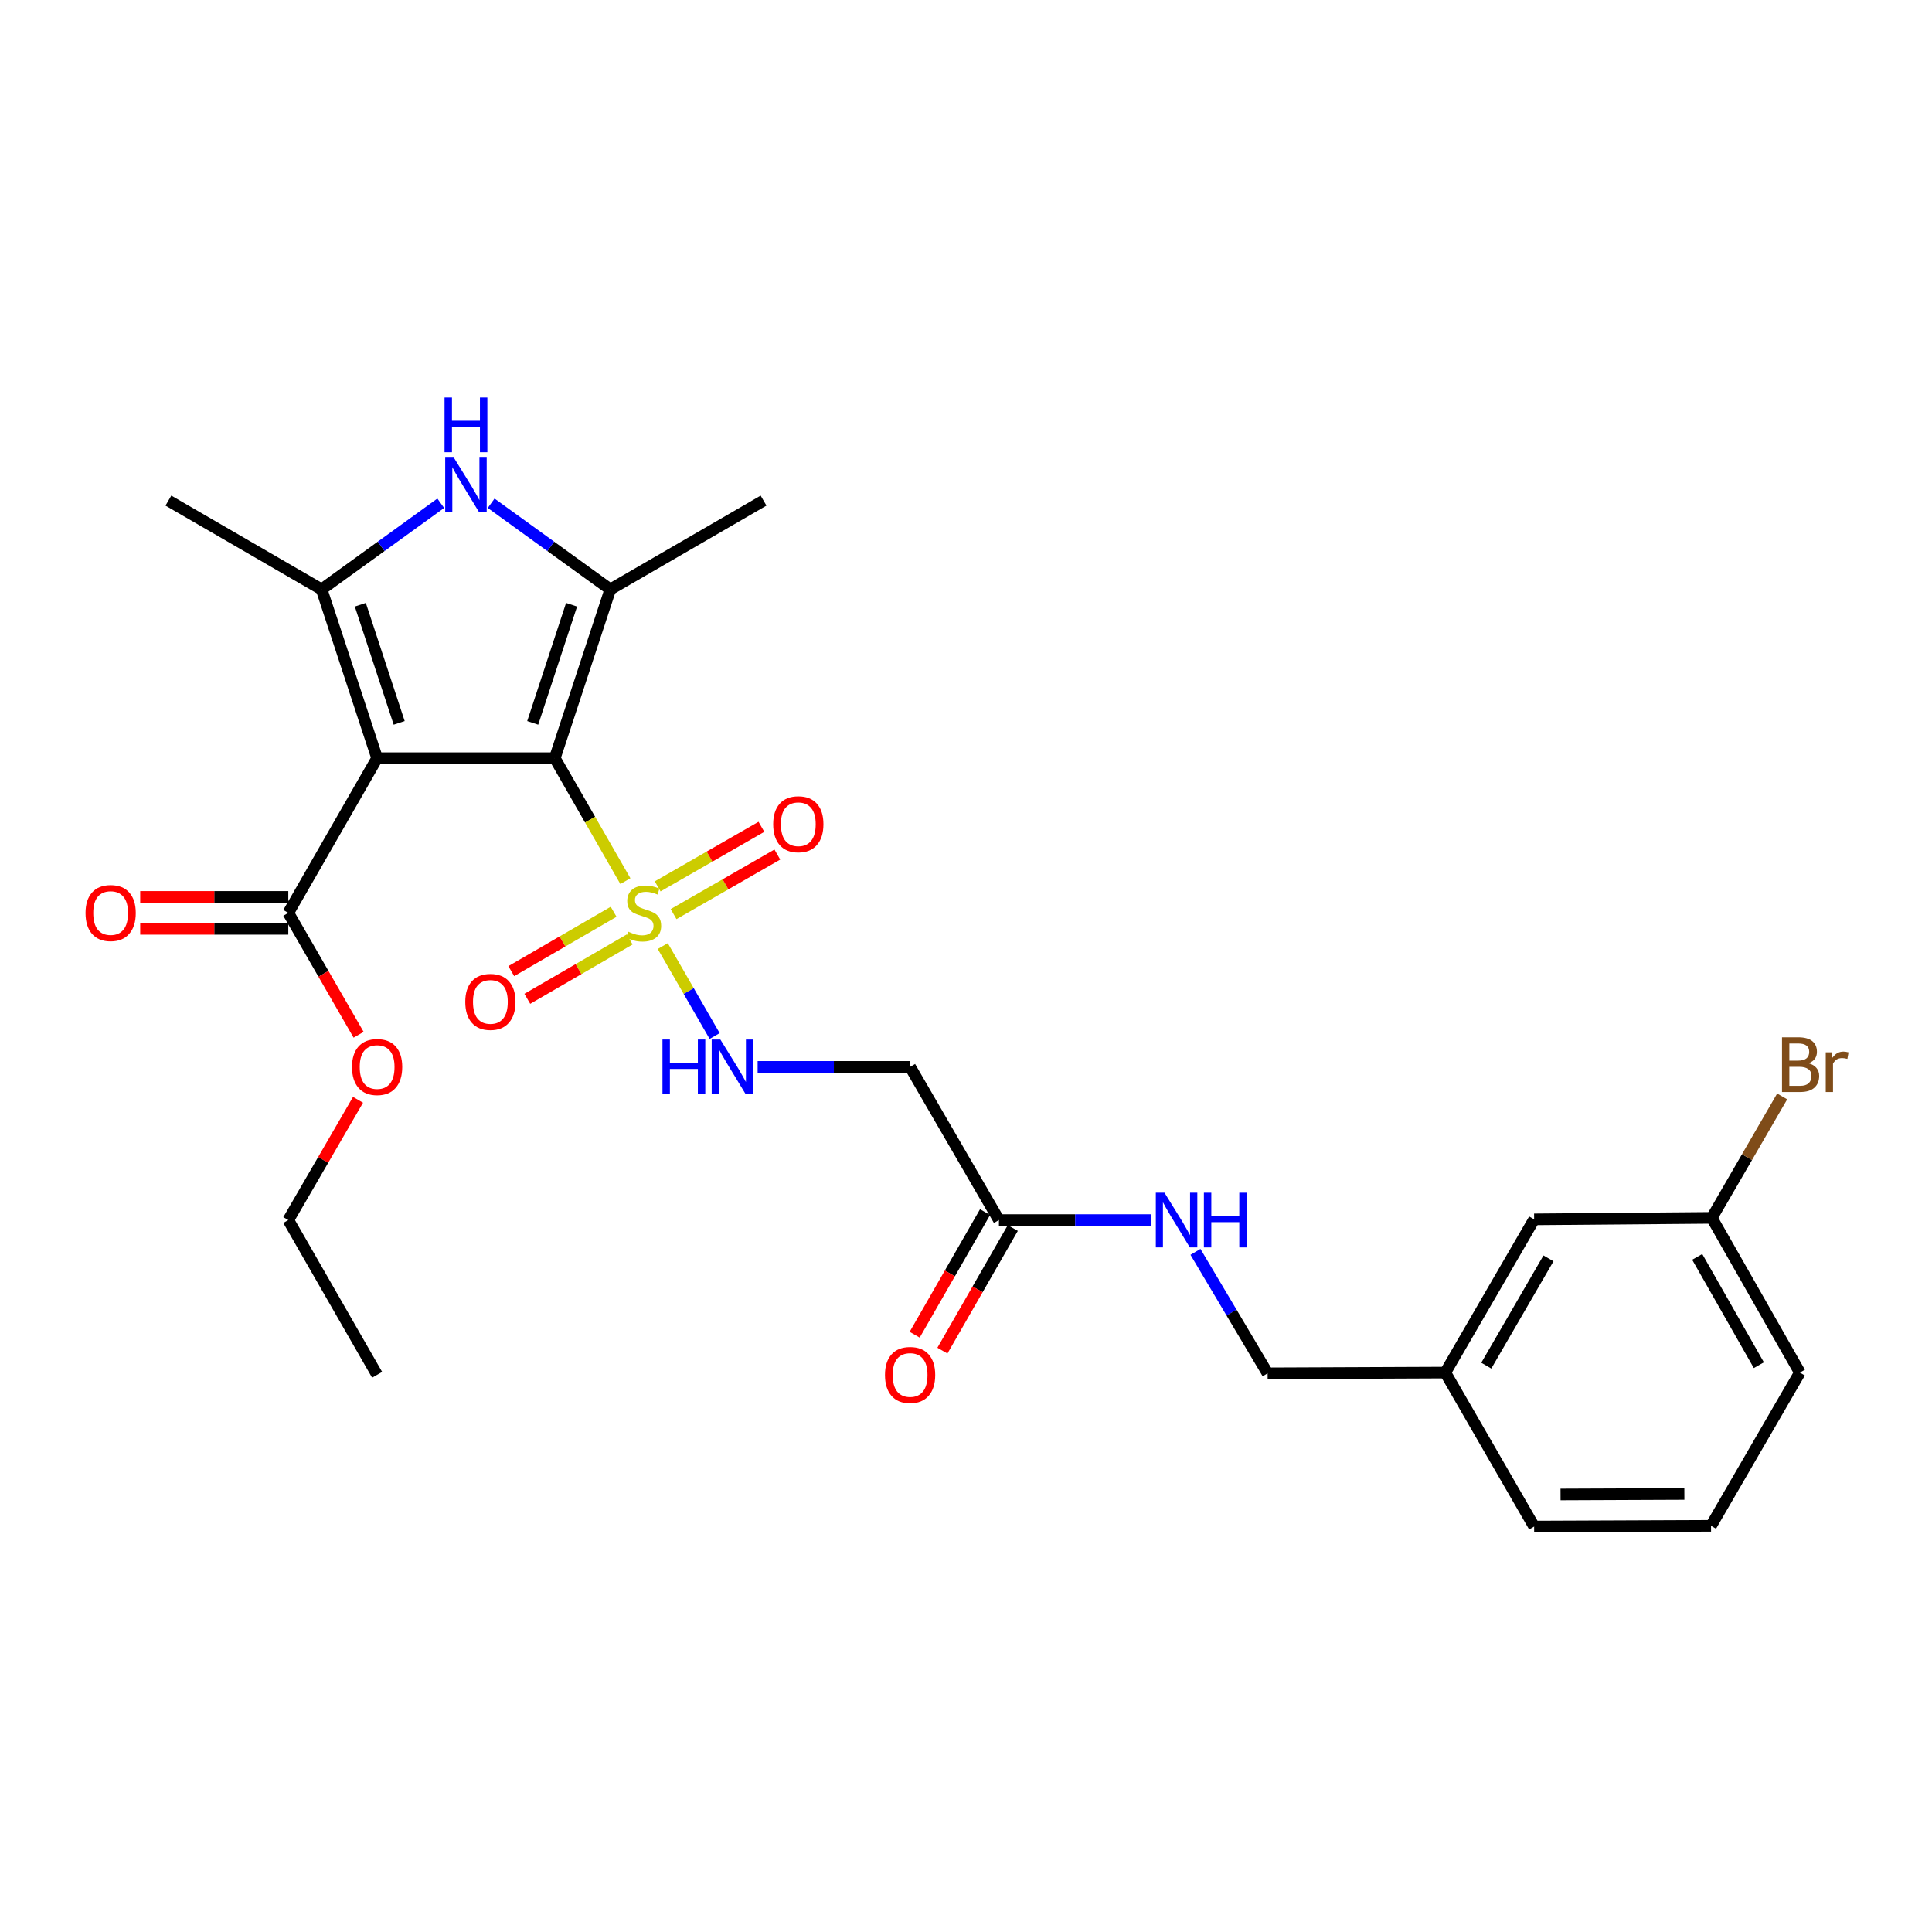 <?xml version='1.0' encoding='iso-8859-1'?>
<svg version='1.1' baseProfile='full'
              xmlns='http://www.w3.org/2000/svg'
                      xmlns:rdkit='http://www.rdkit.org/xml'
                      xmlns:xlink='http://www.w3.org/1999/xlink'
                  xml:space='preserve'
width='1000px' height='1000px' viewBox='0 0 1000 1000'>
<!-- END OF HEADER -->
<rect style='opacity:1.0;fill:#FFFFFF;stroke:none' width='1000' height='1000' x='0' y='0'> </rect>
<path class='bond-0' d='M 287.152,392.435 L 195.2,392.435' style='fill:none;fill-rule:evenodd;stroke:#000000;stroke-width:6px;stroke-linecap:butt;stroke-linejoin:miter;stroke-opacity:1' />
<path class='bond-1' d='M 287.152,392.435 L 305.427,424.255' style='fill:none;fill-rule:evenodd;stroke:#000000;stroke-width:6px;stroke-linecap:butt;stroke-linejoin:miter;stroke-opacity:1' />
<path class='bond-1' d='M 305.427,424.255 L 323.702,456.076' style='fill:none;fill-rule:evenodd;stroke:#CCCC00;stroke-width:6px;stroke-linecap:butt;stroke-linejoin:miter;stroke-opacity:1' />
<path class='bond-2' d='M 287.152,392.435 L 315.883,305.072' style='fill:none;fill-rule:evenodd;stroke:#000000;stroke-width:6px;stroke-linecap:butt;stroke-linejoin:miter;stroke-opacity:1' />
<path class='bond-2' d='M 275.736,374.158 L 295.848,313.005' style='fill:none;fill-rule:evenodd;stroke:#000000;stroke-width:6px;stroke-linecap:butt;stroke-linejoin:miter;stroke-opacity:1' />
<path class='bond-3' d='M 195.2,392.435 L 166.468,305.072' style='fill:none;fill-rule:evenodd;stroke:#000000;stroke-width:6px;stroke-linecap:butt;stroke-linejoin:miter;stroke-opacity:1' />
<path class='bond-3' d='M 206.616,374.158 L 186.504,313.005' style='fill:none;fill-rule:evenodd;stroke:#000000;stroke-width:6px;stroke-linecap:butt;stroke-linejoin:miter;stroke-opacity:1' />
<path class='bond-5' d='M 195.2,392.435 L 149.224,472.504' style='fill:none;fill-rule:evenodd;stroke:#000000;stroke-width:6px;stroke-linecap:butt;stroke-linejoin:miter;stroke-opacity:1' />
<path class='bond-6' d='M 343.047,489.684 L 356.476,512.963' style='fill:none;fill-rule:evenodd;stroke:#CCCC00;stroke-width:6px;stroke-linecap:butt;stroke-linejoin:miter;stroke-opacity:1' />
<path class='bond-6' d='M 356.476,512.963 L 369.904,536.241' style='fill:none;fill-rule:evenodd;stroke:#0000FF;stroke-width:6px;stroke-linecap:butt;stroke-linejoin:miter;stroke-opacity:1' />
<path class='bond-9' d='M 348.646,473.145 L 375.497,457.73' style='fill:none;fill-rule:evenodd;stroke:#CCCC00;stroke-width:6px;stroke-linecap:butt;stroke-linejoin:miter;stroke-opacity:1' />
<path class='bond-9' d='M 375.497,457.73 L 402.347,442.316' style='fill:none;fill-rule:evenodd;stroke:#FF0000;stroke-width:6px;stroke-linecap:butt;stroke-linejoin:miter;stroke-opacity:1' />
<path class='bond-9' d='M 340.404,458.788 L 367.255,443.373' style='fill:none;fill-rule:evenodd;stroke:#CCCC00;stroke-width:6px;stroke-linecap:butt;stroke-linejoin:miter;stroke-opacity:1' />
<path class='bond-9' d='M 367.255,443.373 L 394.105,427.959' style='fill:none;fill-rule:evenodd;stroke:#FF0000;stroke-width:6px;stroke-linecap:butt;stroke-linejoin:miter;stroke-opacity:1' />
<path class='bond-10' d='M 317.613,471.936 L 291.123,487.295' style='fill:none;fill-rule:evenodd;stroke:#CCCC00;stroke-width:6px;stroke-linecap:butt;stroke-linejoin:miter;stroke-opacity:1' />
<path class='bond-10' d='M 291.123,487.295 L 264.634,502.653' style='fill:none;fill-rule:evenodd;stroke:#FF0000;stroke-width:6px;stroke-linecap:butt;stroke-linejoin:miter;stroke-opacity:1' />
<path class='bond-10' d='M 325.917,486.258 L 299.427,501.616' style='fill:none;fill-rule:evenodd;stroke:#CCCC00;stroke-width:6px;stroke-linecap:butt;stroke-linejoin:miter;stroke-opacity:1' />
<path class='bond-10' d='M 299.427,501.616 L 272.937,516.975' style='fill:none;fill-rule:evenodd;stroke:#FF0000;stroke-width:6px;stroke-linecap:butt;stroke-linejoin:miter;stroke-opacity:1' />
<path class='bond-4' d='M 315.883,305.072 L 285.052,282.777' style='fill:none;fill-rule:evenodd;stroke:#000000;stroke-width:6px;stroke-linecap:butt;stroke-linejoin:miter;stroke-opacity:1' />
<path class='bond-4' d='M 285.052,282.777 L 254.221,260.482' style='fill:none;fill-rule:evenodd;stroke:#0000FF;stroke-width:6px;stroke-linecap:butt;stroke-linejoin:miter;stroke-opacity:1' />
<path class='bond-16' d='M 315.883,305.072 L 395.208,259.105' style='fill:none;fill-rule:evenodd;stroke:#000000;stroke-width:6px;stroke-linecap:butt;stroke-linejoin:miter;stroke-opacity:1' />
<path class='bond-15' d='M 166.468,305.072 L 87.162,259.105' style='fill:none;fill-rule:evenodd;stroke:#000000;stroke-width:6px;stroke-linecap:butt;stroke-linejoin:miter;stroke-opacity:1' />
<path class='bond-27' d='M 166.468,305.072 L 197.3,282.777' style='fill:none;fill-rule:evenodd;stroke:#000000;stroke-width:6px;stroke-linecap:butt;stroke-linejoin:miter;stroke-opacity:1' />
<path class='bond-27' d='M 197.3,282.777 L 228.131,260.482' style='fill:none;fill-rule:evenodd;stroke:#0000FF;stroke-width:6px;stroke-linecap:butt;stroke-linejoin:miter;stroke-opacity:1' />
<path class='bond-12' d='M 149.224,464.227 L 110.897,464.227' style='fill:none;fill-rule:evenodd;stroke:#000000;stroke-width:6px;stroke-linecap:butt;stroke-linejoin:miter;stroke-opacity:1' />
<path class='bond-12' d='M 110.897,464.227 L 72.571,464.227' style='fill:none;fill-rule:evenodd;stroke:#FF0000;stroke-width:6px;stroke-linecap:butt;stroke-linejoin:miter;stroke-opacity:1' />
<path class='bond-12' d='M 149.224,480.781 L 110.897,480.781' style='fill:none;fill-rule:evenodd;stroke:#000000;stroke-width:6px;stroke-linecap:butt;stroke-linejoin:miter;stroke-opacity:1' />
<path class='bond-12' d='M 110.897,480.781 L 72.571,480.781' style='fill:none;fill-rule:evenodd;stroke:#FF0000;stroke-width:6px;stroke-linecap:butt;stroke-linejoin:miter;stroke-opacity:1' />
<path class='bond-14' d='M 149.224,472.504 L 167.418,504.045' style='fill:none;fill-rule:evenodd;stroke:#000000;stroke-width:6px;stroke-linecap:butt;stroke-linejoin:miter;stroke-opacity:1' />
<path class='bond-14' d='M 167.418,504.045 L 185.612,535.585' style='fill:none;fill-rule:evenodd;stroke:#FF0000;stroke-width:6px;stroke-linecap:butt;stroke-linejoin:miter;stroke-opacity:1' />
<path class='bond-7' d='M 392.152,552.205 L 431.608,552.205' style='fill:none;fill-rule:evenodd;stroke:#0000FF;stroke-width:6px;stroke-linecap:butt;stroke-linejoin:miter;stroke-opacity:1' />
<path class='bond-7' d='M 431.608,552.205 L 471.065,552.205' style='fill:none;fill-rule:evenodd;stroke:#000000;stroke-width:6px;stroke-linecap:butt;stroke-linejoin:miter;stroke-opacity:1' />
<path class='bond-8' d='M 471.065,552.205 L 517.041,631.502' style='fill:none;fill-rule:evenodd;stroke:#000000;stroke-width:6px;stroke-linecap:butt;stroke-linejoin:miter;stroke-opacity:1' />
<path class='bond-11' d='M 517.041,631.502 L 556.497,631.502' style='fill:none;fill-rule:evenodd;stroke:#000000;stroke-width:6px;stroke-linecap:butt;stroke-linejoin:miter;stroke-opacity:1' />
<path class='bond-11' d='M 556.497,631.502 L 595.954,631.502' style='fill:none;fill-rule:evenodd;stroke:#0000FF;stroke-width:6px;stroke-linecap:butt;stroke-linejoin:miter;stroke-opacity:1' />
<path class='bond-13' d='M 509.862,627.382 L 491.646,659.116' style='fill:none;fill-rule:evenodd;stroke:#000000;stroke-width:6px;stroke-linecap:butt;stroke-linejoin:miter;stroke-opacity:1' />
<path class='bond-13' d='M 491.646,659.116 L 473.431,690.85' style='fill:none;fill-rule:evenodd;stroke:#FF0000;stroke-width:6px;stroke-linecap:butt;stroke-linejoin:miter;stroke-opacity:1' />
<path class='bond-13' d='M 524.219,635.623 L 506.004,667.357' style='fill:none;fill-rule:evenodd;stroke:#000000;stroke-width:6px;stroke-linecap:butt;stroke-linejoin:miter;stroke-opacity:1' />
<path class='bond-13' d='M 506.004,667.357 L 487.789,699.091' style='fill:none;fill-rule:evenodd;stroke:#FF0000;stroke-width:6px;stroke-linecap:butt;stroke-linejoin:miter;stroke-opacity:1' />
<path class='bond-17' d='M 618.774,647.969 L 637.446,679.402' style='fill:none;fill-rule:evenodd;stroke:#0000FF;stroke-width:6px;stroke-linecap:butt;stroke-linejoin:miter;stroke-opacity:1' />
<path class='bond-17' d='M 637.446,679.402 L 656.118,710.836' style='fill:none;fill-rule:evenodd;stroke:#000000;stroke-width:6px;stroke-linecap:butt;stroke-linejoin:miter;stroke-opacity:1' />
<path class='bond-25' d='M 185.314,569.257 L 167.269,600.38' style='fill:none;fill-rule:evenodd;stroke:#FF0000;stroke-width:6px;stroke-linecap:butt;stroke-linejoin:miter;stroke-opacity:1' />
<path class='bond-25' d='M 167.269,600.38 L 149.224,631.502' style='fill:none;fill-rule:evenodd;stroke:#000000;stroke-width:6px;stroke-linecap:butt;stroke-linejoin:miter;stroke-opacity:1' />
<path class='bond-20' d='M 656.118,710.836 L 748.079,710.45' style='fill:none;fill-rule:evenodd;stroke:#000000;stroke-width:6px;stroke-linecap:butt;stroke-linejoin:miter;stroke-opacity:1' />
<path class='bond-18' d='M 794.064,631.134 L 748.079,710.45' style='fill:none;fill-rule:evenodd;stroke:#000000;stroke-width:6px;stroke-linecap:butt;stroke-linejoin:miter;stroke-opacity:1' />
<path class='bond-18' d='M 801.488,651.335 L 769.299,706.856' style='fill:none;fill-rule:evenodd;stroke:#000000;stroke-width:6px;stroke-linecap:butt;stroke-linejoin:miter;stroke-opacity:1' />
<path class='bond-19' d='M 794.064,631.134 L 886.025,630.362' style='fill:none;fill-rule:evenodd;stroke:#000000;stroke-width:6px;stroke-linecap:butt;stroke-linejoin:miter;stroke-opacity:1' />
<path class='bond-21' d='M 886.025,630.362 L 904.237,598.935' style='fill:none;fill-rule:evenodd;stroke:#000000;stroke-width:6px;stroke-linecap:butt;stroke-linejoin:miter;stroke-opacity:1' />
<path class='bond-21' d='M 904.237,598.935 L 922.449,567.507' style='fill:none;fill-rule:evenodd;stroke:#7F4C19;stroke-width:6px;stroke-linecap:butt;stroke-linejoin:miter;stroke-opacity:1' />
<path class='bond-28' d='M 886.025,630.362 L 931.606,710.45' style='fill:none;fill-rule:evenodd;stroke:#000000;stroke-width:6px;stroke-linecap:butt;stroke-linejoin:miter;stroke-opacity:1' />
<path class='bond-28' d='M 878.475,650.563 L 910.381,706.625' style='fill:none;fill-rule:evenodd;stroke:#000000;stroke-width:6px;stroke-linecap:butt;stroke-linejoin:miter;stroke-opacity:1' />
<path class='bond-24' d='M 748.079,710.45 L 794.064,790.142' style='fill:none;fill-rule:evenodd;stroke:#000000;stroke-width:6px;stroke-linecap:butt;stroke-linejoin:miter;stroke-opacity:1' />
<path class='bond-22' d='M 885.63,789.765 L 794.064,790.142' style='fill:none;fill-rule:evenodd;stroke:#000000;stroke-width:6px;stroke-linecap:butt;stroke-linejoin:miter;stroke-opacity:1' />
<path class='bond-22' d='M 871.827,773.267 L 807.731,773.531' style='fill:none;fill-rule:evenodd;stroke:#000000;stroke-width:6px;stroke-linecap:butt;stroke-linejoin:miter;stroke-opacity:1' />
<path class='bond-23' d='M 885.63,789.765 L 931.606,710.45' style='fill:none;fill-rule:evenodd;stroke:#000000;stroke-width:6px;stroke-linecap:butt;stroke-linejoin:miter;stroke-opacity:1' />
<path class='bond-26' d='M 149.224,631.502 L 195.2,711.599' style='fill:none;fill-rule:evenodd;stroke:#000000;stroke-width:6px;stroke-linecap:butt;stroke-linejoin:miter;stroke-opacity:1' />
<path  class='atom-2' d='M 325.137 482.224
Q 325.457 482.344, 326.777 482.904
Q 328.097 483.464, 329.537 483.824
Q 331.017 484.144, 332.457 484.144
Q 335.137 484.144, 336.697 482.864
Q 338.257 481.544, 338.257 479.264
Q 338.257 477.704, 337.457 476.744
Q 336.697 475.784, 335.497 475.264
Q 334.297 474.744, 332.297 474.144
Q 329.777 473.384, 328.257 472.664
Q 326.777 471.944, 325.697 470.424
Q 324.657 468.904, 324.657 466.344
Q 324.657 462.784, 327.057 460.584
Q 329.497 458.384, 334.297 458.384
Q 337.577 458.384, 341.297 459.944
L 340.377 463.024
Q 336.977 461.624, 334.417 461.624
Q 331.657 461.624, 330.137 462.784
Q 328.617 463.904, 328.657 465.864
Q 328.657 467.384, 329.417 468.304
Q 330.217 469.224, 331.337 469.744
Q 332.497 470.264, 334.417 470.864
Q 336.977 471.664, 338.497 472.464
Q 340.017 473.264, 341.097 474.904
Q 342.217 476.504, 342.217 479.264
Q 342.217 483.184, 339.577 485.304
Q 336.977 487.384, 332.617 487.384
Q 330.097 487.384, 328.177 486.824
Q 326.297 486.304, 324.057 485.384
L 325.137 482.224
' fill='#CCCC00'/>
<path  class='atom-5' d='M 234.916 236.889
L 244.196 251.889
Q 245.116 253.369, 246.596 256.049
Q 248.076 258.729, 248.156 258.889
L 248.156 236.889
L 251.916 236.889
L 251.916 265.209
L 248.036 265.209
L 238.076 248.809
Q 236.916 246.889, 235.676 244.689
Q 234.476 242.489, 234.116 241.809
L 234.116 265.209
L 230.436 265.209
L 230.436 236.889
L 234.916 236.889
' fill='#0000FF'/>
<path  class='atom-5' d='M 230.096 205.737
L 233.936 205.737
L 233.936 217.777
L 248.416 217.777
L 248.416 205.737
L 252.256 205.737
L 252.256 234.057
L 248.416 234.057
L 248.416 220.977
L 233.936 220.977
L 233.936 234.057
L 230.096 234.057
L 230.096 205.737
' fill='#0000FF'/>
<path  class='atom-7' d='M 342.893 538.045
L 346.733 538.045
L 346.733 550.085
L 361.213 550.085
L 361.213 538.045
L 365.053 538.045
L 365.053 566.365
L 361.213 566.365
L 361.213 553.285
L 346.733 553.285
L 346.733 566.365
L 342.893 566.365
L 342.893 538.045
' fill='#0000FF'/>
<path  class='atom-7' d='M 372.853 538.045
L 382.133 553.045
Q 383.053 554.525, 384.533 557.205
Q 386.013 559.885, 386.093 560.045
L 386.093 538.045
L 389.853 538.045
L 389.853 566.365
L 385.973 566.365
L 376.013 549.965
Q 374.853 548.045, 373.613 545.845
Q 372.413 543.645, 372.053 542.965
L 372.053 566.365
L 368.373 566.365
L 368.373 538.045
L 372.853 538.045
' fill='#0000FF'/>
<path  class='atom-10' d='M 400.206 426.617
Q 400.206 419.817, 403.566 416.017
Q 406.926 412.217, 413.206 412.217
Q 419.486 412.217, 422.846 416.017
Q 426.206 419.817, 426.206 426.617
Q 426.206 433.497, 422.806 437.417
Q 419.406 441.297, 413.206 441.297
Q 406.966 441.297, 403.566 437.417
Q 400.206 433.537, 400.206 426.617
M 413.206 438.097
Q 417.526 438.097, 419.846 435.217
Q 422.206 432.297, 422.206 426.617
Q 422.206 421.057, 419.846 418.257
Q 417.526 415.417, 413.206 415.417
Q 408.886 415.417, 406.526 418.217
Q 404.206 421.017, 404.206 426.617
Q 404.206 432.337, 406.526 435.217
Q 408.886 438.097, 413.206 438.097
' fill='#FF0000'/>
<path  class='atom-11' d='M 240.822 518.569
Q 240.822 511.769, 244.182 507.969
Q 247.542 504.169, 253.822 504.169
Q 260.102 504.169, 263.462 507.969
Q 266.822 511.769, 266.822 518.569
Q 266.822 525.449, 263.422 529.369
Q 260.022 533.249, 253.822 533.249
Q 247.582 533.249, 244.182 529.369
Q 240.822 525.489, 240.822 518.569
M 253.822 530.049
Q 258.142 530.049, 260.462 527.169
Q 262.822 524.249, 262.822 518.569
Q 262.822 513.009, 260.462 510.209
Q 258.142 507.369, 253.822 507.369
Q 249.502 507.369, 247.142 510.169
Q 244.822 512.969, 244.822 518.569
Q 244.822 524.289, 247.142 527.169
Q 249.502 530.049, 253.822 530.049
' fill='#FF0000'/>
<path  class='atom-12' d='M 602.733 617.342
L 612.013 632.342
Q 612.933 633.822, 614.413 636.502
Q 615.893 639.182, 615.973 639.342
L 615.973 617.342
L 619.733 617.342
L 619.733 645.662
L 615.853 645.662
L 605.893 629.262
Q 604.733 627.342, 603.493 625.142
Q 602.293 622.942, 601.933 622.262
L 601.933 645.662
L 598.253 645.662
L 598.253 617.342
L 602.733 617.342
' fill='#0000FF'/>
<path  class='atom-12' d='M 623.133 617.342
L 626.973 617.342
L 626.973 629.382
L 641.453 629.382
L 641.453 617.342
L 645.293 617.342
L 645.293 645.662
L 641.453 645.662
L 641.453 632.582
L 626.973 632.582
L 626.973 645.662
L 623.133 645.662
L 623.133 617.342
' fill='#0000FF'/>
<path  class='atom-13' d='M 44.272 472.584
Q 44.272 465.784, 47.632 461.984
Q 50.992 458.184, 57.272 458.184
Q 63.552 458.184, 66.912 461.984
Q 70.272 465.784, 70.272 472.584
Q 70.272 479.464, 66.872 483.384
Q 63.472 487.264, 57.272 487.264
Q 51.032 487.264, 47.632 483.384
Q 44.272 479.504, 44.272 472.584
M 57.272 484.064
Q 61.592 484.064, 63.912 481.184
Q 66.272 478.264, 66.272 472.584
Q 66.272 467.024, 63.912 464.224
Q 61.592 461.384, 57.272 461.384
Q 52.952 461.384, 50.592 464.184
Q 48.272 466.984, 48.272 472.584
Q 48.272 478.304, 50.592 481.184
Q 52.952 484.064, 57.272 484.064
' fill='#FF0000'/>
<path  class='atom-14' d='M 458.065 711.679
Q 458.065 704.879, 461.425 701.079
Q 464.785 697.279, 471.065 697.279
Q 477.345 697.279, 480.705 701.079
Q 484.065 704.879, 484.065 711.679
Q 484.065 718.559, 480.665 722.479
Q 477.265 726.359, 471.065 726.359
Q 464.825 726.359, 461.425 722.479
Q 458.065 718.599, 458.065 711.679
M 471.065 723.159
Q 475.385 723.159, 477.705 720.279
Q 480.065 717.359, 480.065 711.679
Q 480.065 706.119, 477.705 703.319
Q 475.385 700.479, 471.065 700.479
Q 466.745 700.479, 464.385 703.279
Q 462.065 706.079, 462.065 711.679
Q 462.065 717.399, 464.385 720.279
Q 466.745 723.159, 471.065 723.159
' fill='#FF0000'/>
<path  class='atom-15' d='M 182.2 552.285
Q 182.2 545.485, 185.56 541.685
Q 188.92 537.885, 195.2 537.885
Q 201.48 537.885, 204.84 541.685
Q 208.2 545.485, 208.2 552.285
Q 208.2 559.165, 204.8 563.085
Q 201.4 566.965, 195.2 566.965
Q 188.96 566.965, 185.56 563.085
Q 182.2 559.205, 182.2 552.285
M 195.2 563.765
Q 199.52 563.765, 201.84 560.885
Q 204.2 557.965, 204.2 552.285
Q 204.2 546.725, 201.84 543.925
Q 199.52 541.085, 195.2 541.085
Q 190.88 541.085, 188.52 543.885
Q 186.2 546.685, 186.2 552.285
Q 186.2 558.005, 188.52 560.885
Q 190.88 563.765, 195.2 563.765
' fill='#FF0000'/>
<path  class='atom-22' d='M 936.123 550.336
Q 938.843 551.096, 940.203 552.776
Q 941.603 554.416, 941.603 556.856
Q 941.603 560.776, 939.083 563.016
Q 936.603 565.216, 931.883 565.216
L 922.363 565.216
L 922.363 536.896
L 930.723 536.896
Q 935.563 536.896, 938.003 538.856
Q 940.443 540.816, 940.443 544.416
Q 940.443 548.696, 936.123 550.336
M 926.163 540.096
L 926.163 548.976
L 930.723 548.976
Q 933.523 548.976, 934.963 547.856
Q 936.443 546.696, 936.443 544.416
Q 936.443 540.096, 930.723 540.096
L 926.163 540.096
M 931.883 562.016
Q 934.643 562.016, 936.123 560.696
Q 937.603 559.376, 937.603 556.856
Q 937.603 554.536, 935.963 553.376
Q 934.363 552.176, 931.283 552.176
L 926.163 552.176
L 926.163 562.016
L 931.883 562.016
' fill='#7F4C19'/>
<path  class='atom-22' d='M 948.043 544.656
L 948.483 547.496
Q 950.643 544.296, 954.163 544.296
Q 955.283 544.296, 956.803 544.696
L 956.203 548.056
Q 954.483 547.656, 953.523 547.656
Q 951.843 547.656, 950.723 548.336
Q 949.643 548.976, 948.763 550.536
L 948.763 565.216
L 945.003 565.216
L 945.003 544.656
L 948.043 544.656
' fill='#7F4C19'/>
</svg>
